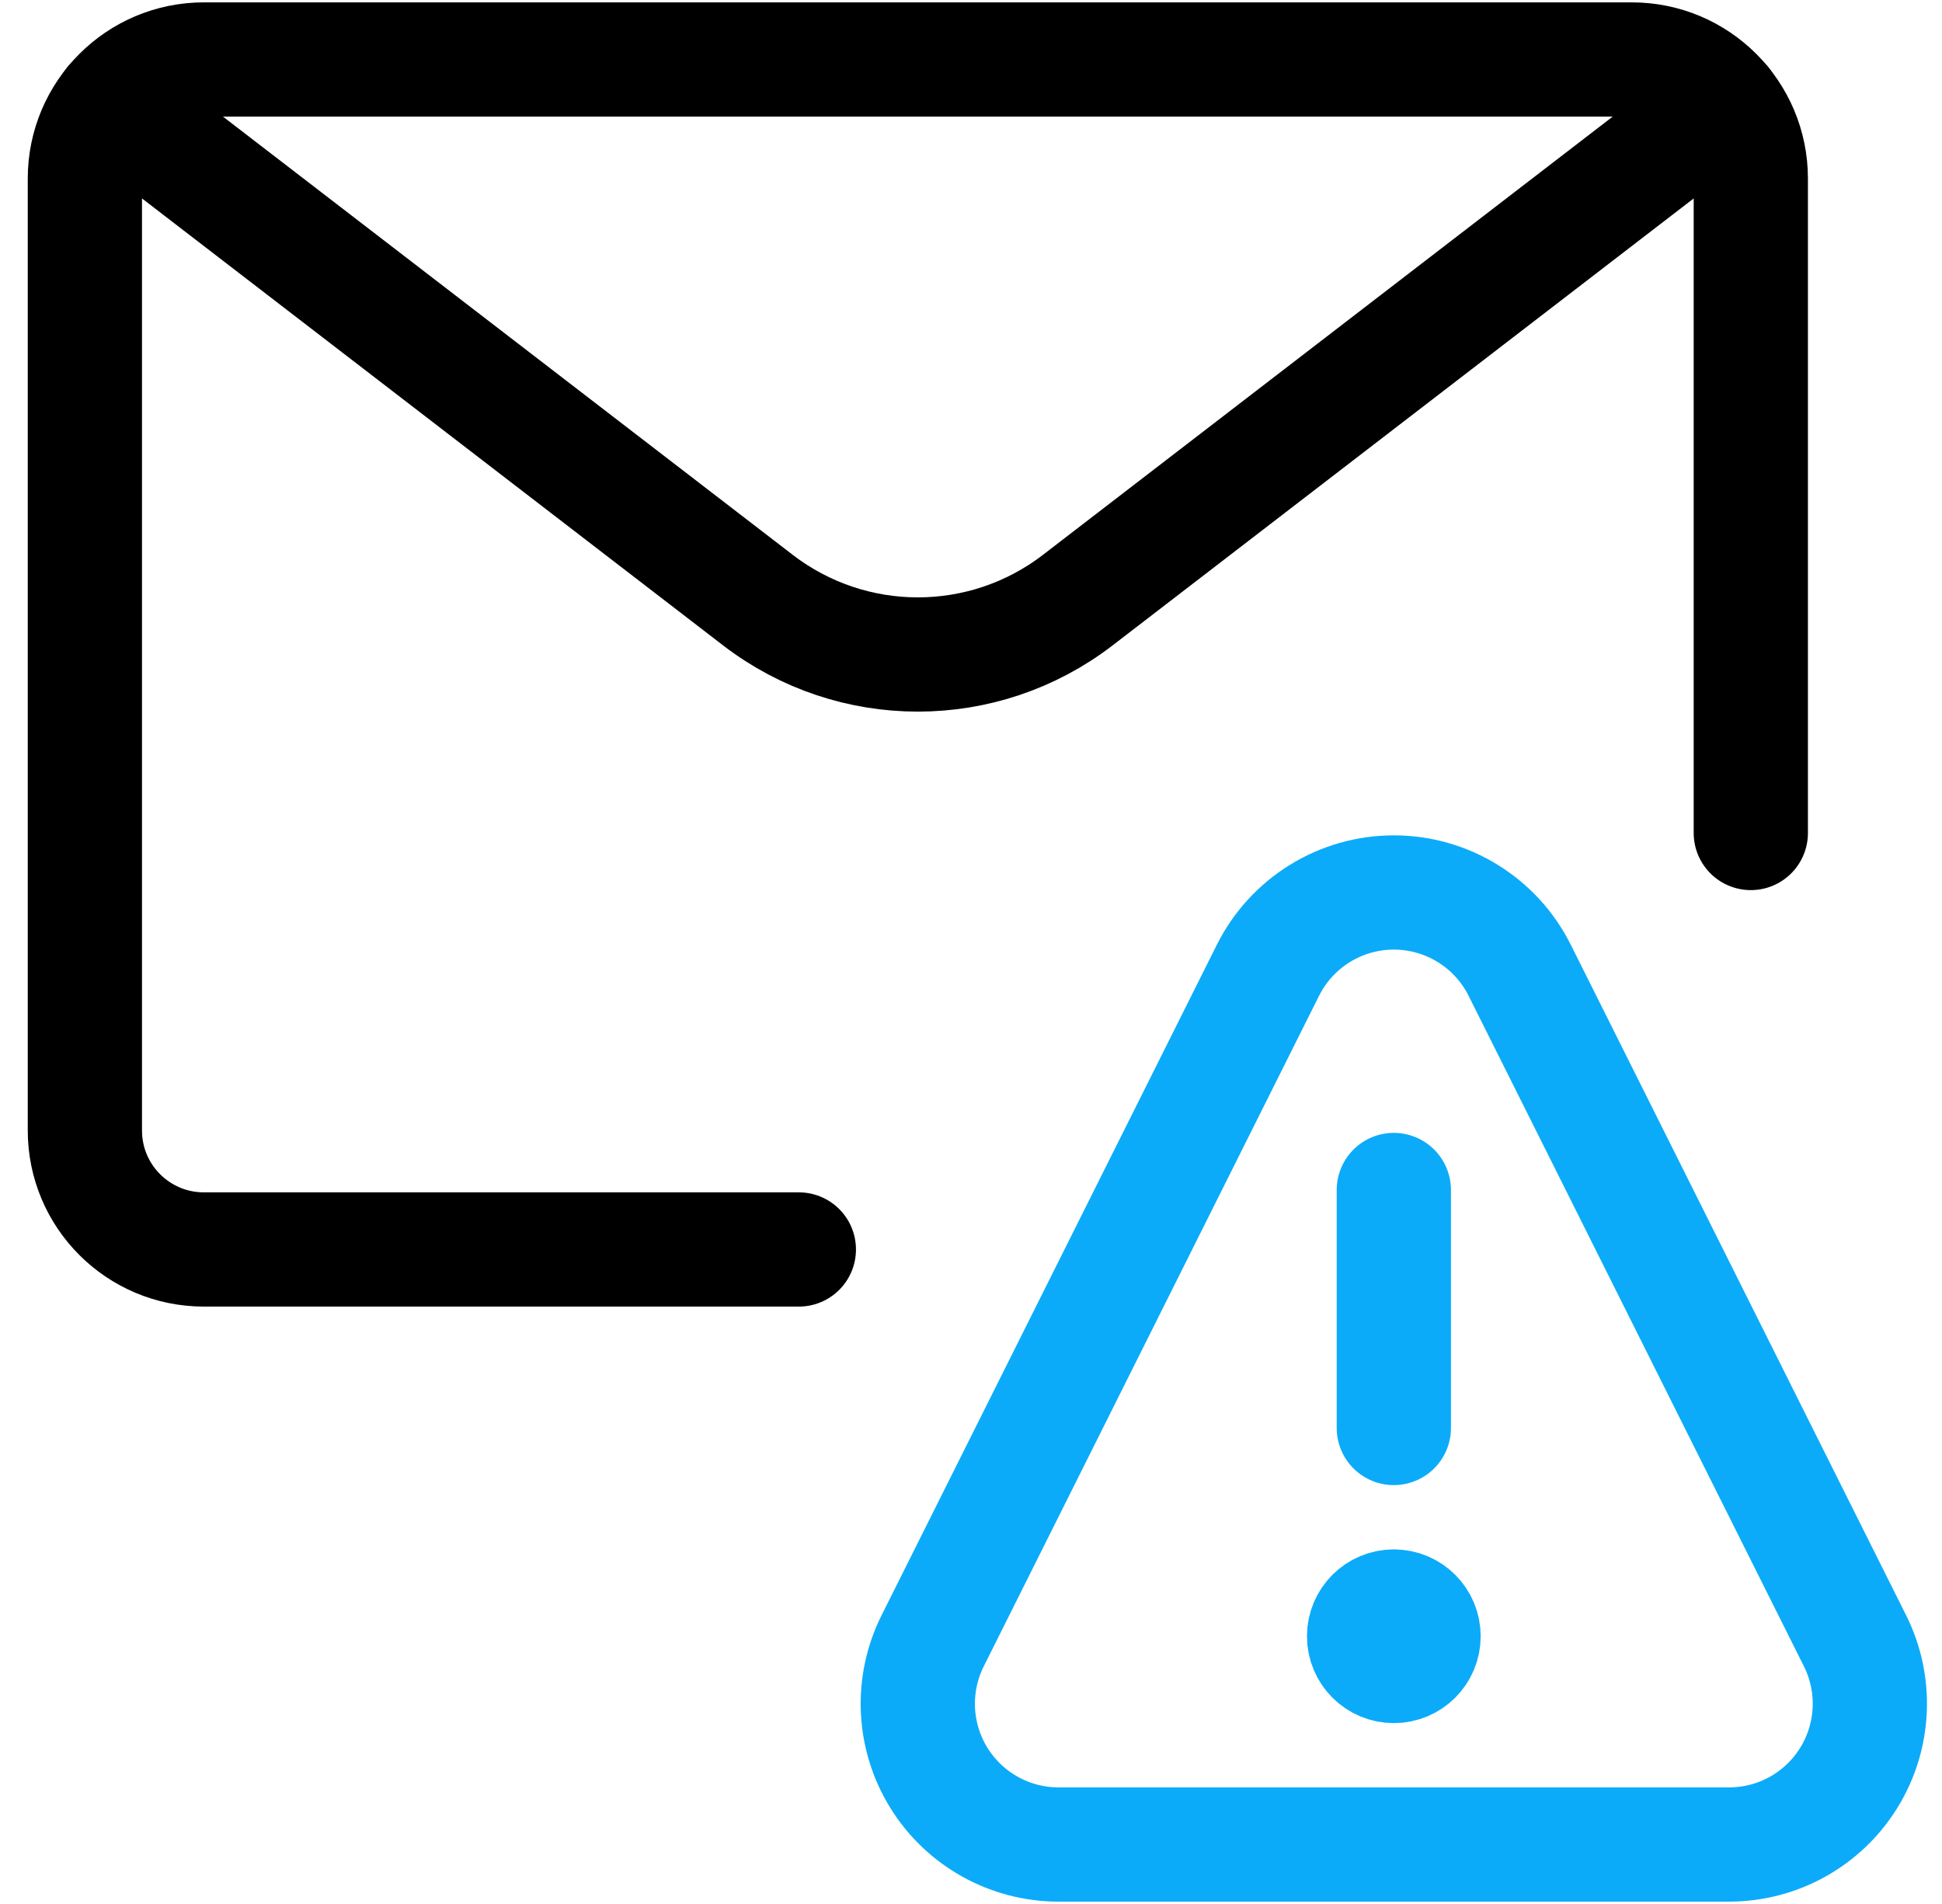 <svg width="51" height="50" viewBox="0 0 51 50" fill="none" xmlns="http://www.w3.org/2000/svg">
<path d="M36.604 42.188C36.173 42.188 35.823 42.537 35.823 42.969C35.823 43.4 36.173 43.75 36.604 43.75C37.036 43.75 37.385 43.4 37.385 42.969C37.385 42.537 37.036 42.188 36.604 42.188" stroke="#0BABF9" stroke-width="3" stroke-linecap="round" stroke-linejoin="round"/>
<path d="M36.604 37.5V31.25" stroke="#0BABF9" stroke-width="3" stroke-linecap="round" stroke-linejoin="round"/>
<path fill-rule="evenodd" clip-rule="evenodd" d="M48.715 43.087C49.288 44.233 49.227 45.595 48.553 46.685C47.88 47.775 46.69 48.438 45.408 48.438H27.8C26.519 48.438 25.328 47.775 24.655 46.685C23.981 45.595 23.92 44.233 24.494 43.087L33.298 25.481C33.924 24.229 35.204 23.437 36.604 23.437C38.005 23.437 39.285 24.229 39.91 25.481L48.715 43.087Z" stroke="#0BABF9" stroke-width="3" stroke-linecap="round" stroke-linejoin="round"/>
<path d="M20.979 32.812H5.354C3.628 32.812 2.229 31.413 2.229 29.688V4.688C2.229 2.962 3.628 1.562 5.354 1.562H42.854C44.58 1.562 45.979 2.962 45.979 4.688V21.875" stroke="black" stroke-width="3" stroke-linecap="round" stroke-linejoin="round"/>
<path d="M45.273 2.708L28.306 15.758C25.829 17.664 22.379 17.664 19.902 15.758L2.935 2.708" stroke="black" stroke-width="3" stroke-linecap="round" stroke-linejoin="round"/>
</svg>
